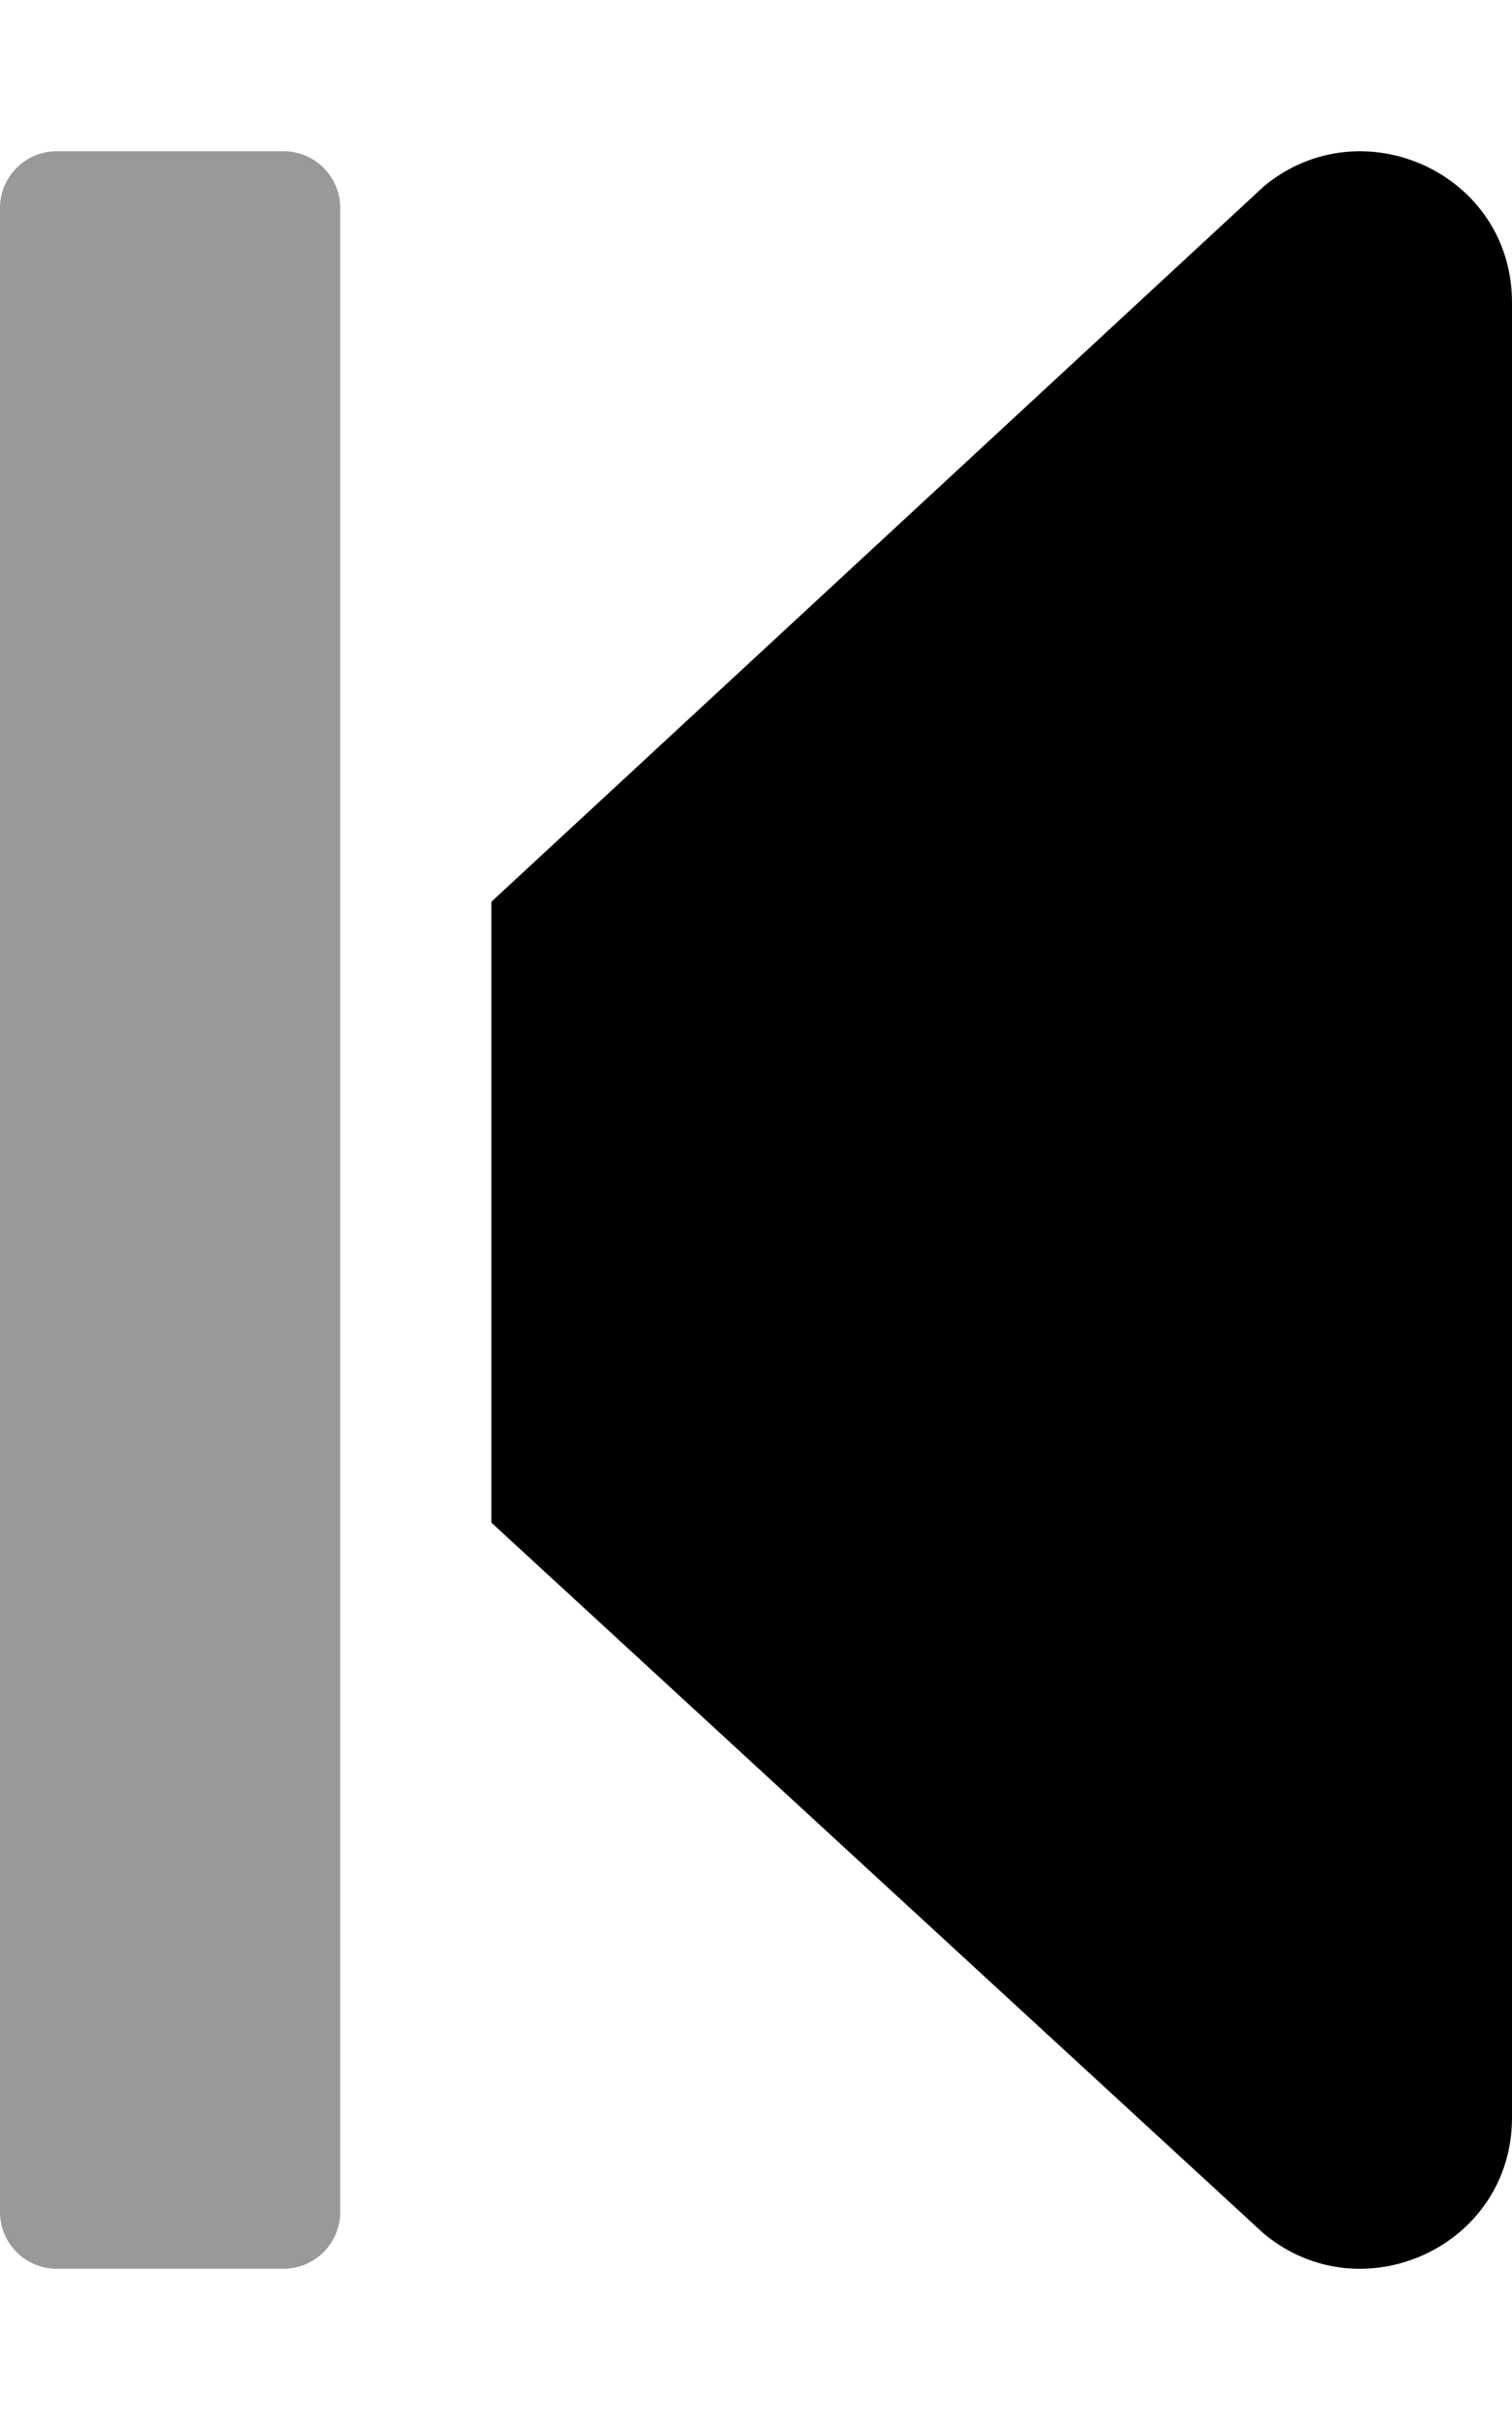 <svg xmlns="http://www.w3.org/2000/svg" viewBox="0 0 320 512"><defs><style>.fa-secondary{opacity:.4}</style></defs><path d="M72 292.71V468a12 12 0 0 1-12 12H12a12 12 0 0 1-12-12V44a12 12 0 0 1 12-12h48a12 12 0 0 1 12 12v248.7z" class="fa-secondary"/><path d="M320 64v384c0 27.4-31.9 41.7-52.5 24.6L104 322.15V190.78L267.5 39.41C288.1 22.31 320 36.61 320 64z" class="fa-primary"/></svg>